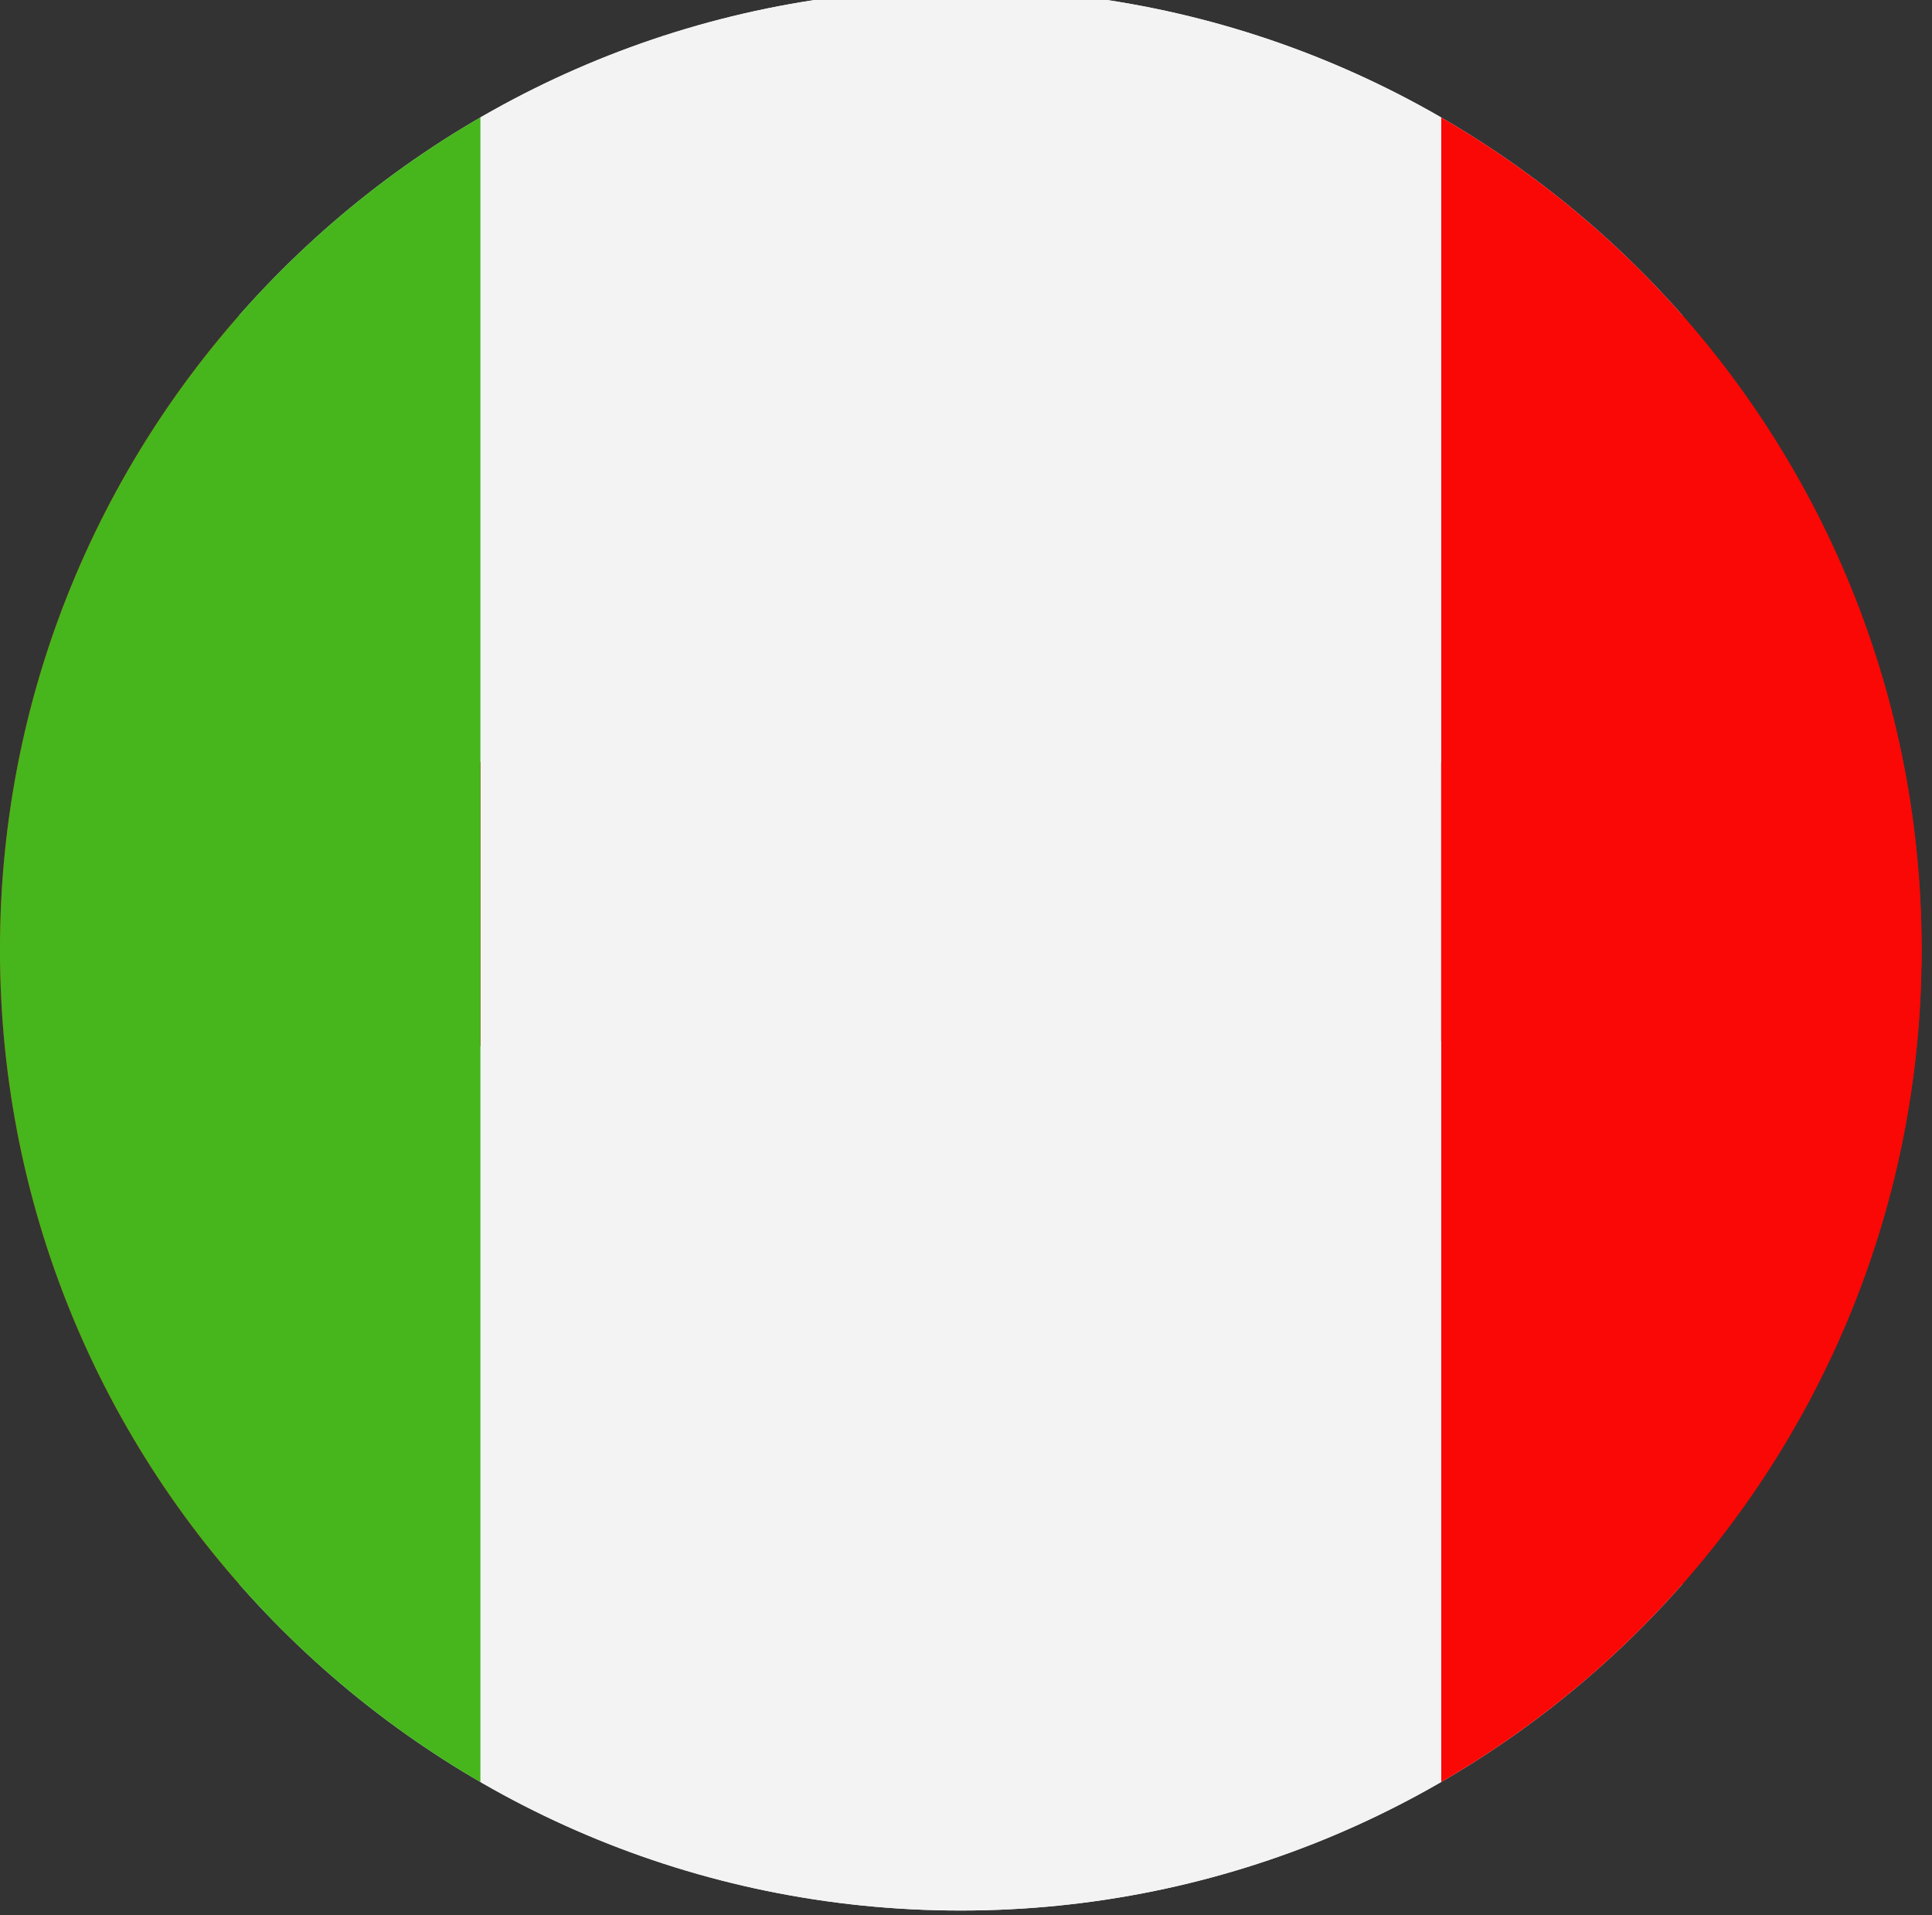 <?xml version="1.0" encoding="UTF-8" standalone="no"?>
<!DOCTYPE svg PUBLIC "-//W3C//DTD SVG 1.1//EN" "http://www.w3.org/Graphics/SVG/1.1/DTD/svg11.dtd">
<svg width="100%" height="100%" viewBox="0 0 114 113" version="1.1" xmlns="http://www.w3.org/2000/svg" xmlns:xlink="http://www.w3.org/1999/xlink" xml:space="preserve" xmlns:serif="http://www.serif.com/" style="fill-rule:evenodd;clip-rule:evenodd;stroke-linejoin:round;stroke-miterlimit:2;">
    <rect x="0" y="0" width="114" height="113" fill="#333333" stroke="none"/>
    <g id="Artboard1" transform="matrix(1,0,0,1,0,-248.052)">
        <rect x="0" y="248.052" width="113.386" height="112.733" style="fill:none;"/>
        <clipPath id="_clip1">
            <rect x="0" y="248.052" width="113.386" height="112.733"/>
        </clipPath>
        <g clip-path="url(#_clip1)">
            <g transform="matrix(1,0,0,1,-825.401,-165.078)">
                <clipPath id="_clip2">
                    <path d="M882.094,412.477C913.404,412.477 938.787,437.859 938.787,469.17C938.787,500.481 913.404,525.863 882.094,525.863C850.783,525.863 825.401,500.481 825.401,469.17C825.401,437.859 850.783,412.477 882.094,412.477Z"/>
                </clipPath>
                <g clip-path="url(#_clip2)">
                    <rect x="839.508" y="413.13" width="85.172" height="113.386" style="fill:rgb(243,243,244);"/>
                    <rect x="797.054" y="413.13" width="42.454" height="113.386" style="fill:rgb(249,8,5);"/>
                    <rect x="924.68" y="413.13" width="42.453" height="113.386" style="fill:rgb(249,8,5);"/>
                    <path d="M848.853,470.622L863.978,483.731C866.751,486.135 864.601,488.587 863.27,490.916L880.627,488.78L880.093,506.133L883.832,506.133L883.027,488.78L900.383,490.916C899.138,488.424 897.639,485.393 900.249,483.18L915.068,470.622C913.648,470.053 911.979,469.846 911.644,468.246C911.073,465.523 913.197,459.906 914.25,456.882C911.249,458.095 907.322,459.026 904.774,458.769C903.382,458.628 902.583,455.035 902.004,453.8L894.201,462.061C892.123,464.262 891.332,463.242 891.918,460.423L895.578,442.856L890.352,445.808C888.814,446.677 888.31,446.767 887.442,444.99L881.959,433.778L876.334,445.033C875.463,446.771 875.376,446.815 873.733,445.917L868.612,443.121L871.751,460.5C872.247,463.245 871.722,464.245 869.547,461.854L862.203,453.8C861.491,455.687 860.601,458.074 859.266,458.874C857.663,459.41 853.124,457.896 849.921,457.005C850.955,459.989 853.389,465.131 852.956,467.931C852.677,469.742 850.493,469.992 848.853,470.622Z" style="fill:rgb(249,8,5);"/>
                </g>
            </g>
            <g transform="matrix(1,0,0,1,-990.483,-165.078)">
                <clipPath id="_clip3">
                    <path d="M1047.17,412.477C1078.49,412.477 1103.87,437.859 1103.87,469.17C1103.87,500.481 1078.49,525.863 1047.17,525.863C1015.86,525.863 990.481,500.481 990.481,469.17C990.481,437.859 1015.86,412.477 1047.17,412.477Z"/>
                </clipPath>
                <g clip-path="url(#_clip3)">
                    <rect x="1075.52" y="413.129" width="56.69" height="113.386" style="fill:rgb(249,8,5);"/>
                    <rect x="1018.83" y="413.129" width="56.69" height="113.386" style="fill:rgb(243,243,244);"/>
                    <rect x="962.135" y="413.129" width="56.695" height="113.386" style="fill:rgb(70,182,28);"/>
                </g>
            </g>
        </g>
    </g>
</svg>
